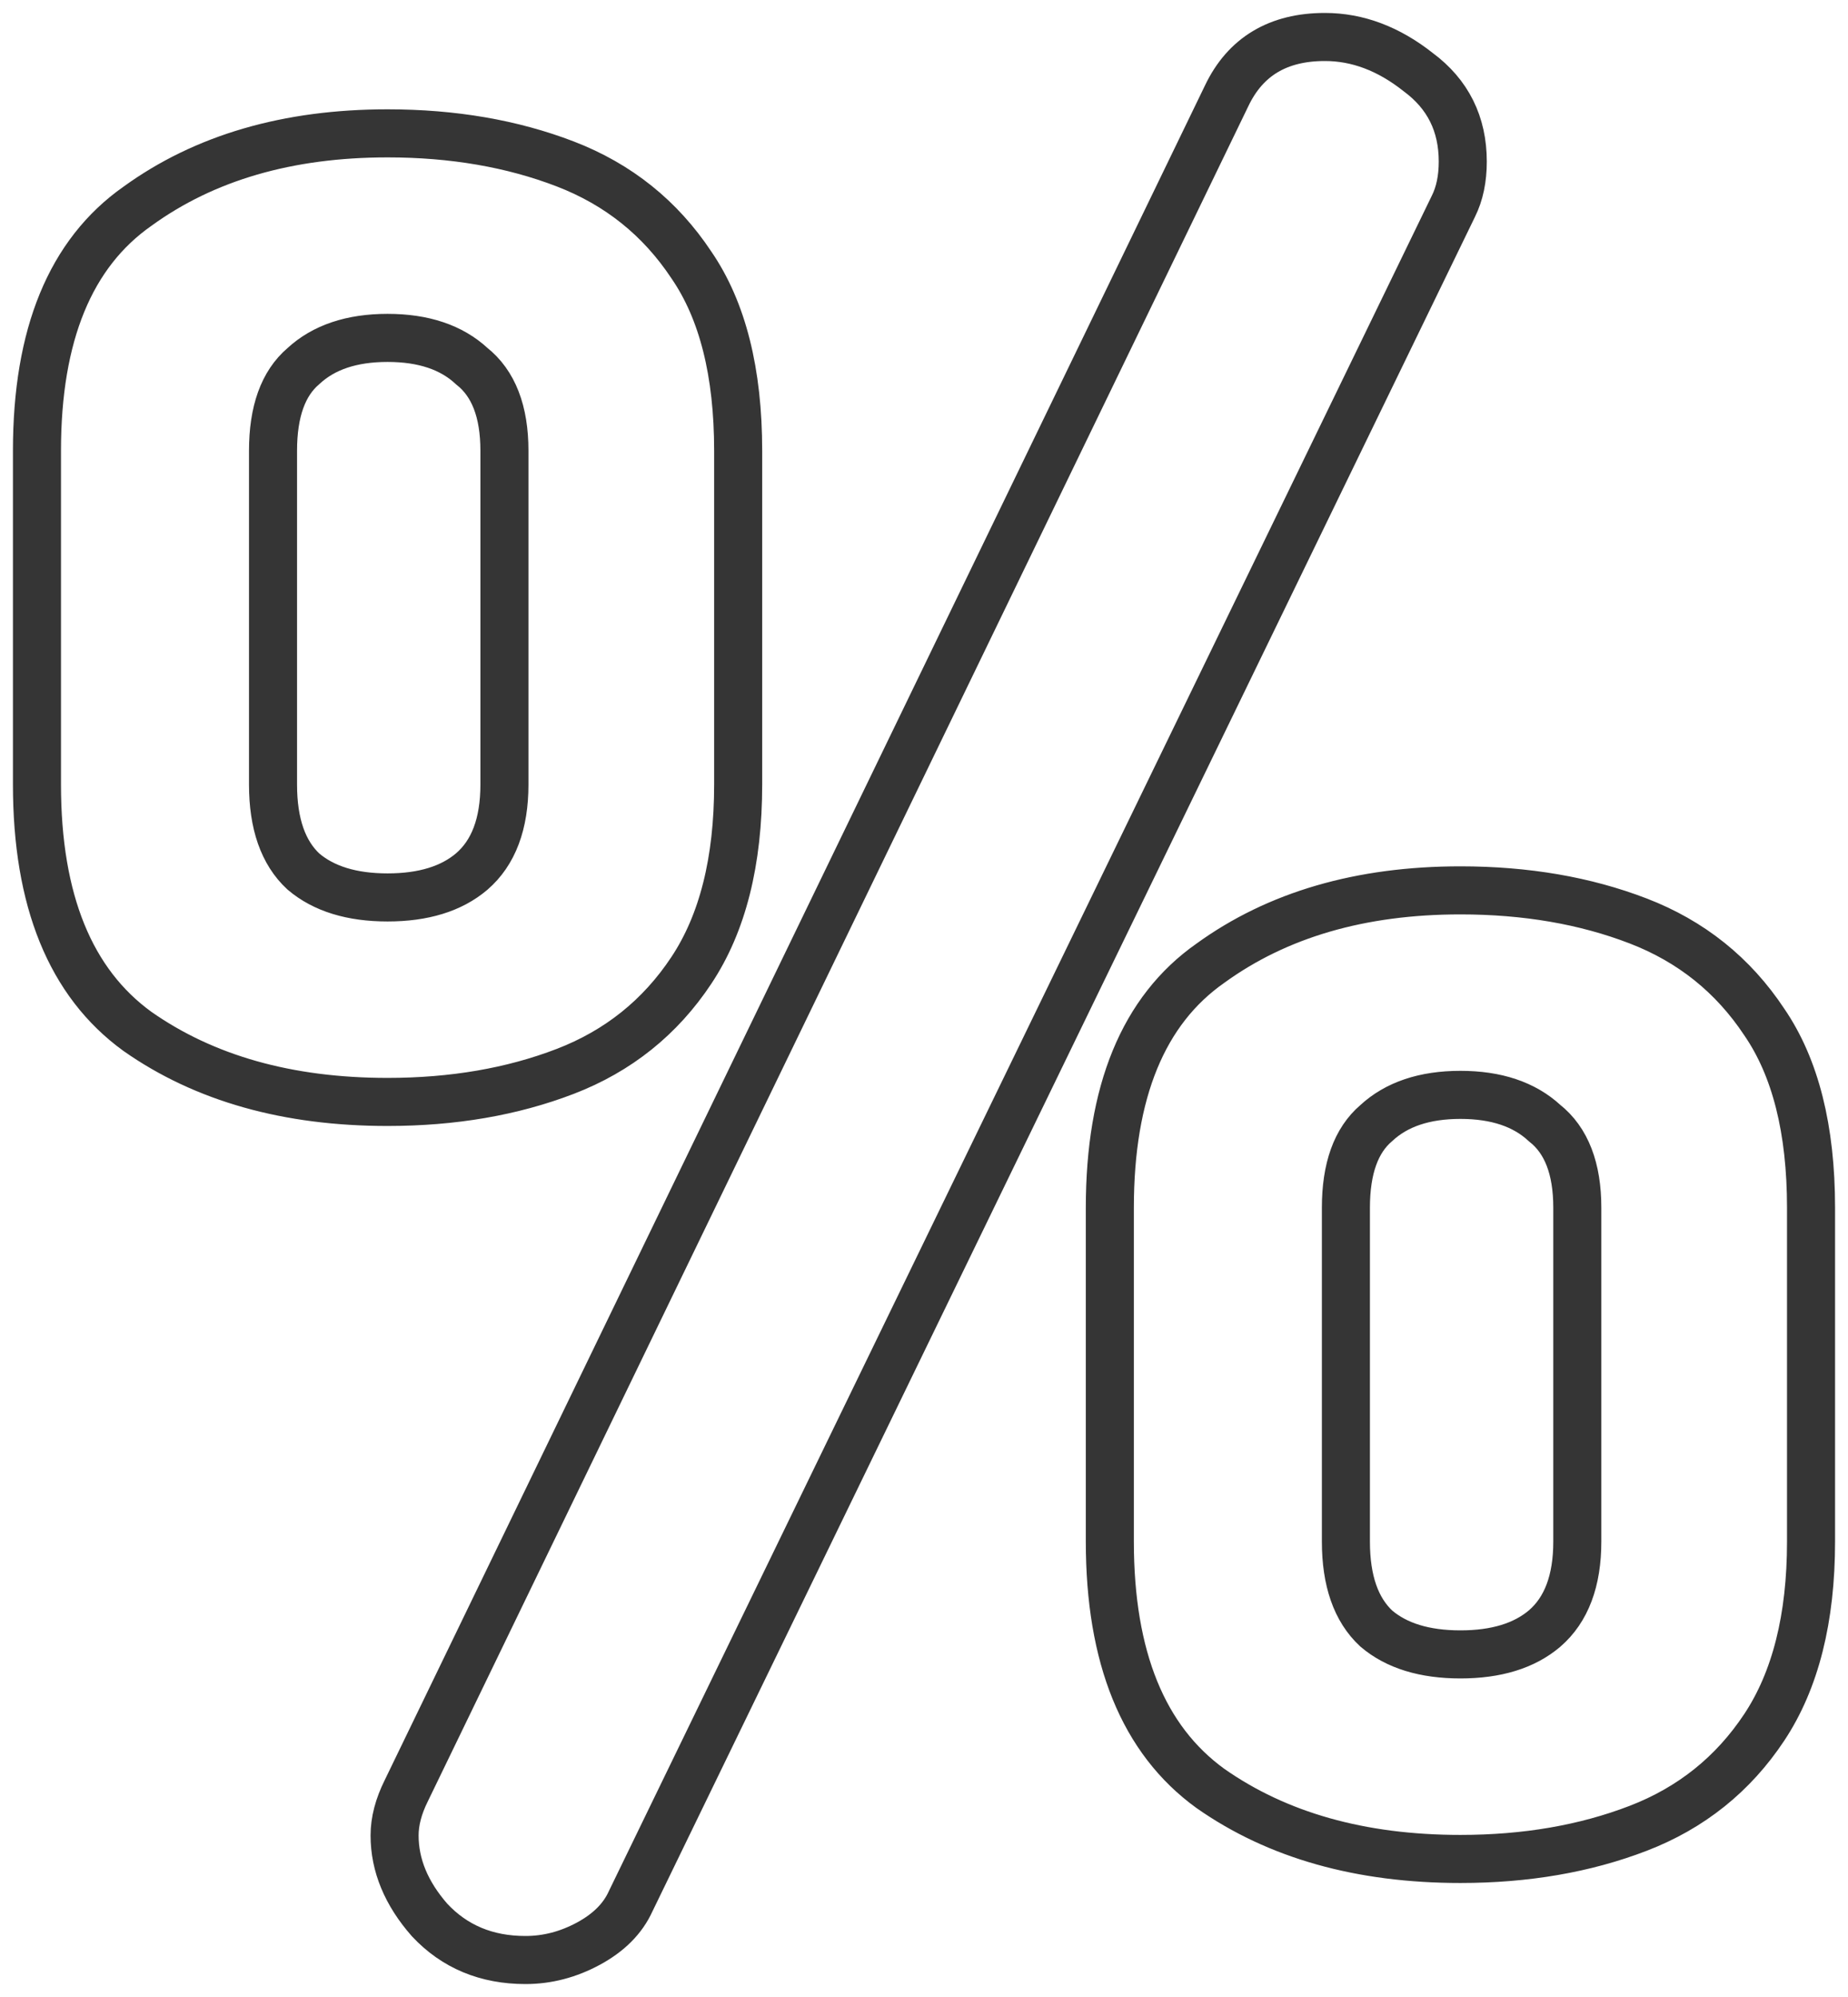 <svg width="50" height="54" viewBox="0 0 50 54" fill="none" xmlns="http://www.w3.org/2000/svg">
<path d="M14.217 53C13.163 53 12.299 52.64 11.624 51.919C10.992 51.199 10.676 50.436 10.676 49.631C10.676 49.249 10.781 48.847 10.992 48.423L33.19 2.589C33.696 1.53 34.581 1 35.846 1C36.731 1 37.574 1.318 38.376 1.954C39.176 2.547 39.577 3.352 39.577 4.369C39.577 4.835 39.493 5.238 39.324 5.577L17.063 51.411C16.852 51.877 16.473 52.258 15.925 52.555C15.377 52.852 14.808 53 14.217 53ZM10.486 29.797C7.788 29.797 5.532 29.161 3.719 27.89C1.906 26.576 1 24.351 1 21.215V12.188C1 9.052 1.906 6.848 3.719 5.577C5.532 4.263 7.788 3.606 10.486 3.606C12.257 3.606 13.859 3.882 15.293 4.433C16.726 4.984 17.864 5.895 18.707 7.166C19.551 8.395 19.972 10.069 19.972 12.188V21.215C19.972 23.292 19.551 24.966 18.707 26.237C17.864 27.509 16.726 28.42 15.293 28.971C13.859 29.522 12.257 29.797 10.486 29.797ZM10.486 24.267C11.456 24.267 12.215 24.033 12.763 23.567C13.353 23.059 13.648 22.275 13.648 21.215V12.188C13.648 11.129 13.353 10.366 12.763 9.9C12.215 9.391 11.456 9.137 10.486 9.137C9.516 9.137 8.758 9.391 8.209 9.9C7.661 10.366 7.387 11.129 7.387 12.188V21.215C7.387 22.275 7.661 23.059 8.209 23.567C8.758 24.033 9.516 24.267 10.486 24.267ZM39.514 50.267C36.816 50.267 34.56 49.631 32.747 48.359C30.934 47.046 30.028 44.821 30.028 41.685V32.658C30.028 29.522 30.934 27.318 32.747 26.047C34.56 24.733 36.816 24.076 39.514 24.076C41.285 24.076 42.887 24.351 44.32 24.902C45.754 25.453 46.892 26.364 47.735 27.636C48.578 28.865 49 30.539 49 32.658V41.685C49 43.761 48.578 45.435 47.735 46.707C46.892 47.978 45.754 48.889 44.32 49.44C42.887 49.991 41.285 50.267 39.514 50.267ZM39.514 44.736C40.483 44.736 41.242 44.503 41.791 44.037C42.381 43.528 42.676 42.744 42.676 41.685V32.658C42.676 31.598 42.381 30.835 41.791 30.369C41.242 29.861 40.483 29.606 39.514 29.606C38.544 29.606 37.785 29.861 37.237 30.369C36.689 30.835 36.415 31.598 36.415 32.658V41.685C36.415 42.744 36.689 43.528 37.237 44.037C37.785 44.503 38.544 44.736 39.514 44.736Z" stroke="#353535" stroke-width="1.3"/>
</svg>
